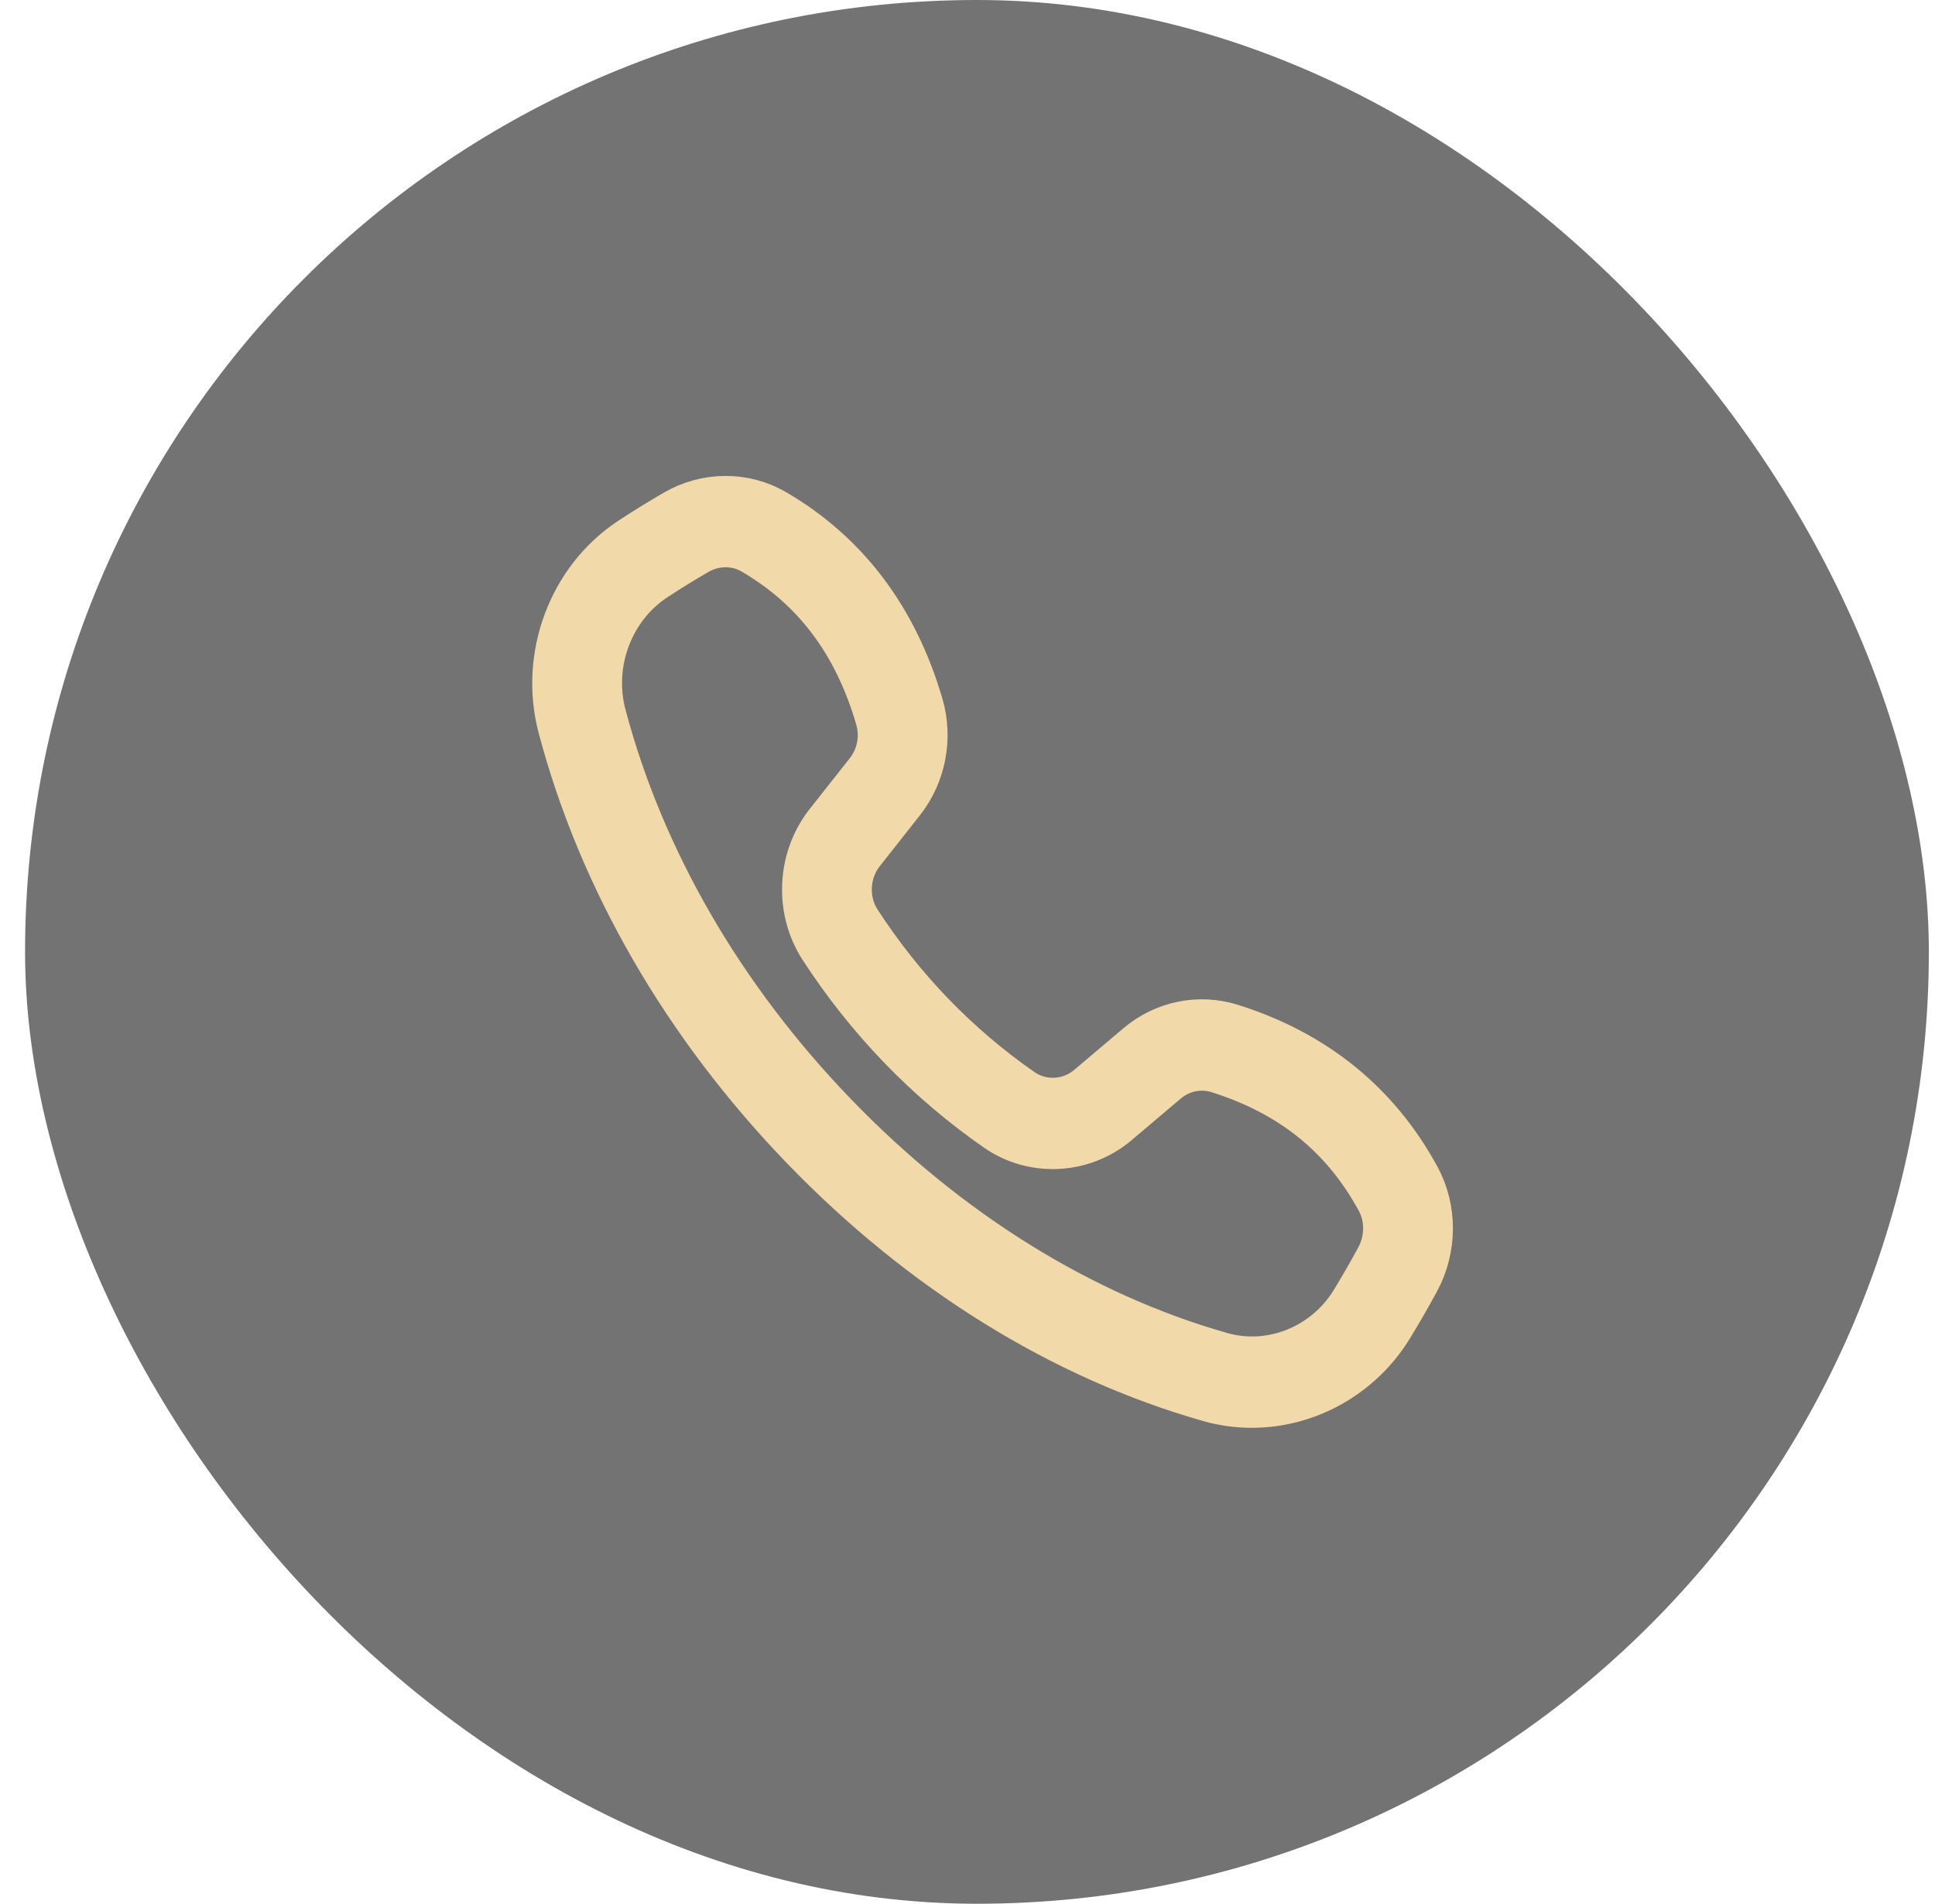 <?xml version="1.0" encoding="UTF-8"?> <svg xmlns="http://www.w3.org/2000/svg" width="62" height="61" viewBox="0 0 62 61" fill="none"> <rect x="0.803" width="61" height="61" rx="30.5" fill="#737373"></rect> <path d="M40.111 45C39.659 45 39.204 44.939 38.757 44.812C34.051 43.475 29.558 40.69 25.761 36.758C21.965 32.826 19.276 28.172 17.985 23.298C17.385 21.033 18.306 18.571 20.226 17.311C20.685 17.009 21.163 16.714 21.646 16.434C22.632 15.861 23.846 15.855 24.812 16.419C27.097 17.752 28.665 19.828 29.474 22.59C29.784 23.651 29.564 24.8 28.884 25.662L27.599 27.291C27.089 27.936 27.044 28.866 27.489 29.552C28.884 31.701 30.643 33.524 32.719 34.968C33.381 35.429 34.279 35.382 34.902 34.855L36.475 33.524C37.307 32.819 38.416 32.591 39.441 32.913C42.108 33.751 44.112 35.375 45.399 37.741C45.943 38.742 45.938 39.998 45.385 41.021C45.114 41.52 44.829 42.015 44.538 42.492C43.57 44.073 41.868 45 40.111 45ZM23.251 17.426C22.932 17.426 22.609 17.511 22.319 17.679C21.858 17.947 21.402 18.228 20.964 18.517C19.551 19.444 18.873 21.255 19.314 22.921C20.542 27.556 23.108 31.991 26.736 35.748C30.363 39.505 34.646 42.164 39.122 43.435C40.73 43.891 42.479 43.19 43.374 41.727C43.652 41.273 43.924 40.8 44.182 40.323C44.502 39.732 44.508 39.011 44.198 38.441C43.076 36.378 41.389 35.017 39.041 34.279C38.456 34.095 37.823 34.226 37.347 34.629L35.774 35.961C34.684 36.883 33.112 36.962 31.95 36.153C29.726 34.605 27.84 32.652 26.345 30.348C25.565 29.145 25.641 27.516 26.531 26.388L27.817 24.759C28.206 24.265 28.332 23.61 28.155 23.004C27.443 20.572 26.128 18.825 24.136 17.663C23.866 17.505 23.56 17.426 23.251 17.426Z" fill="#F2D9A9" stroke="#F2D9A9" stroke-width="1.5"></path> </svg> 